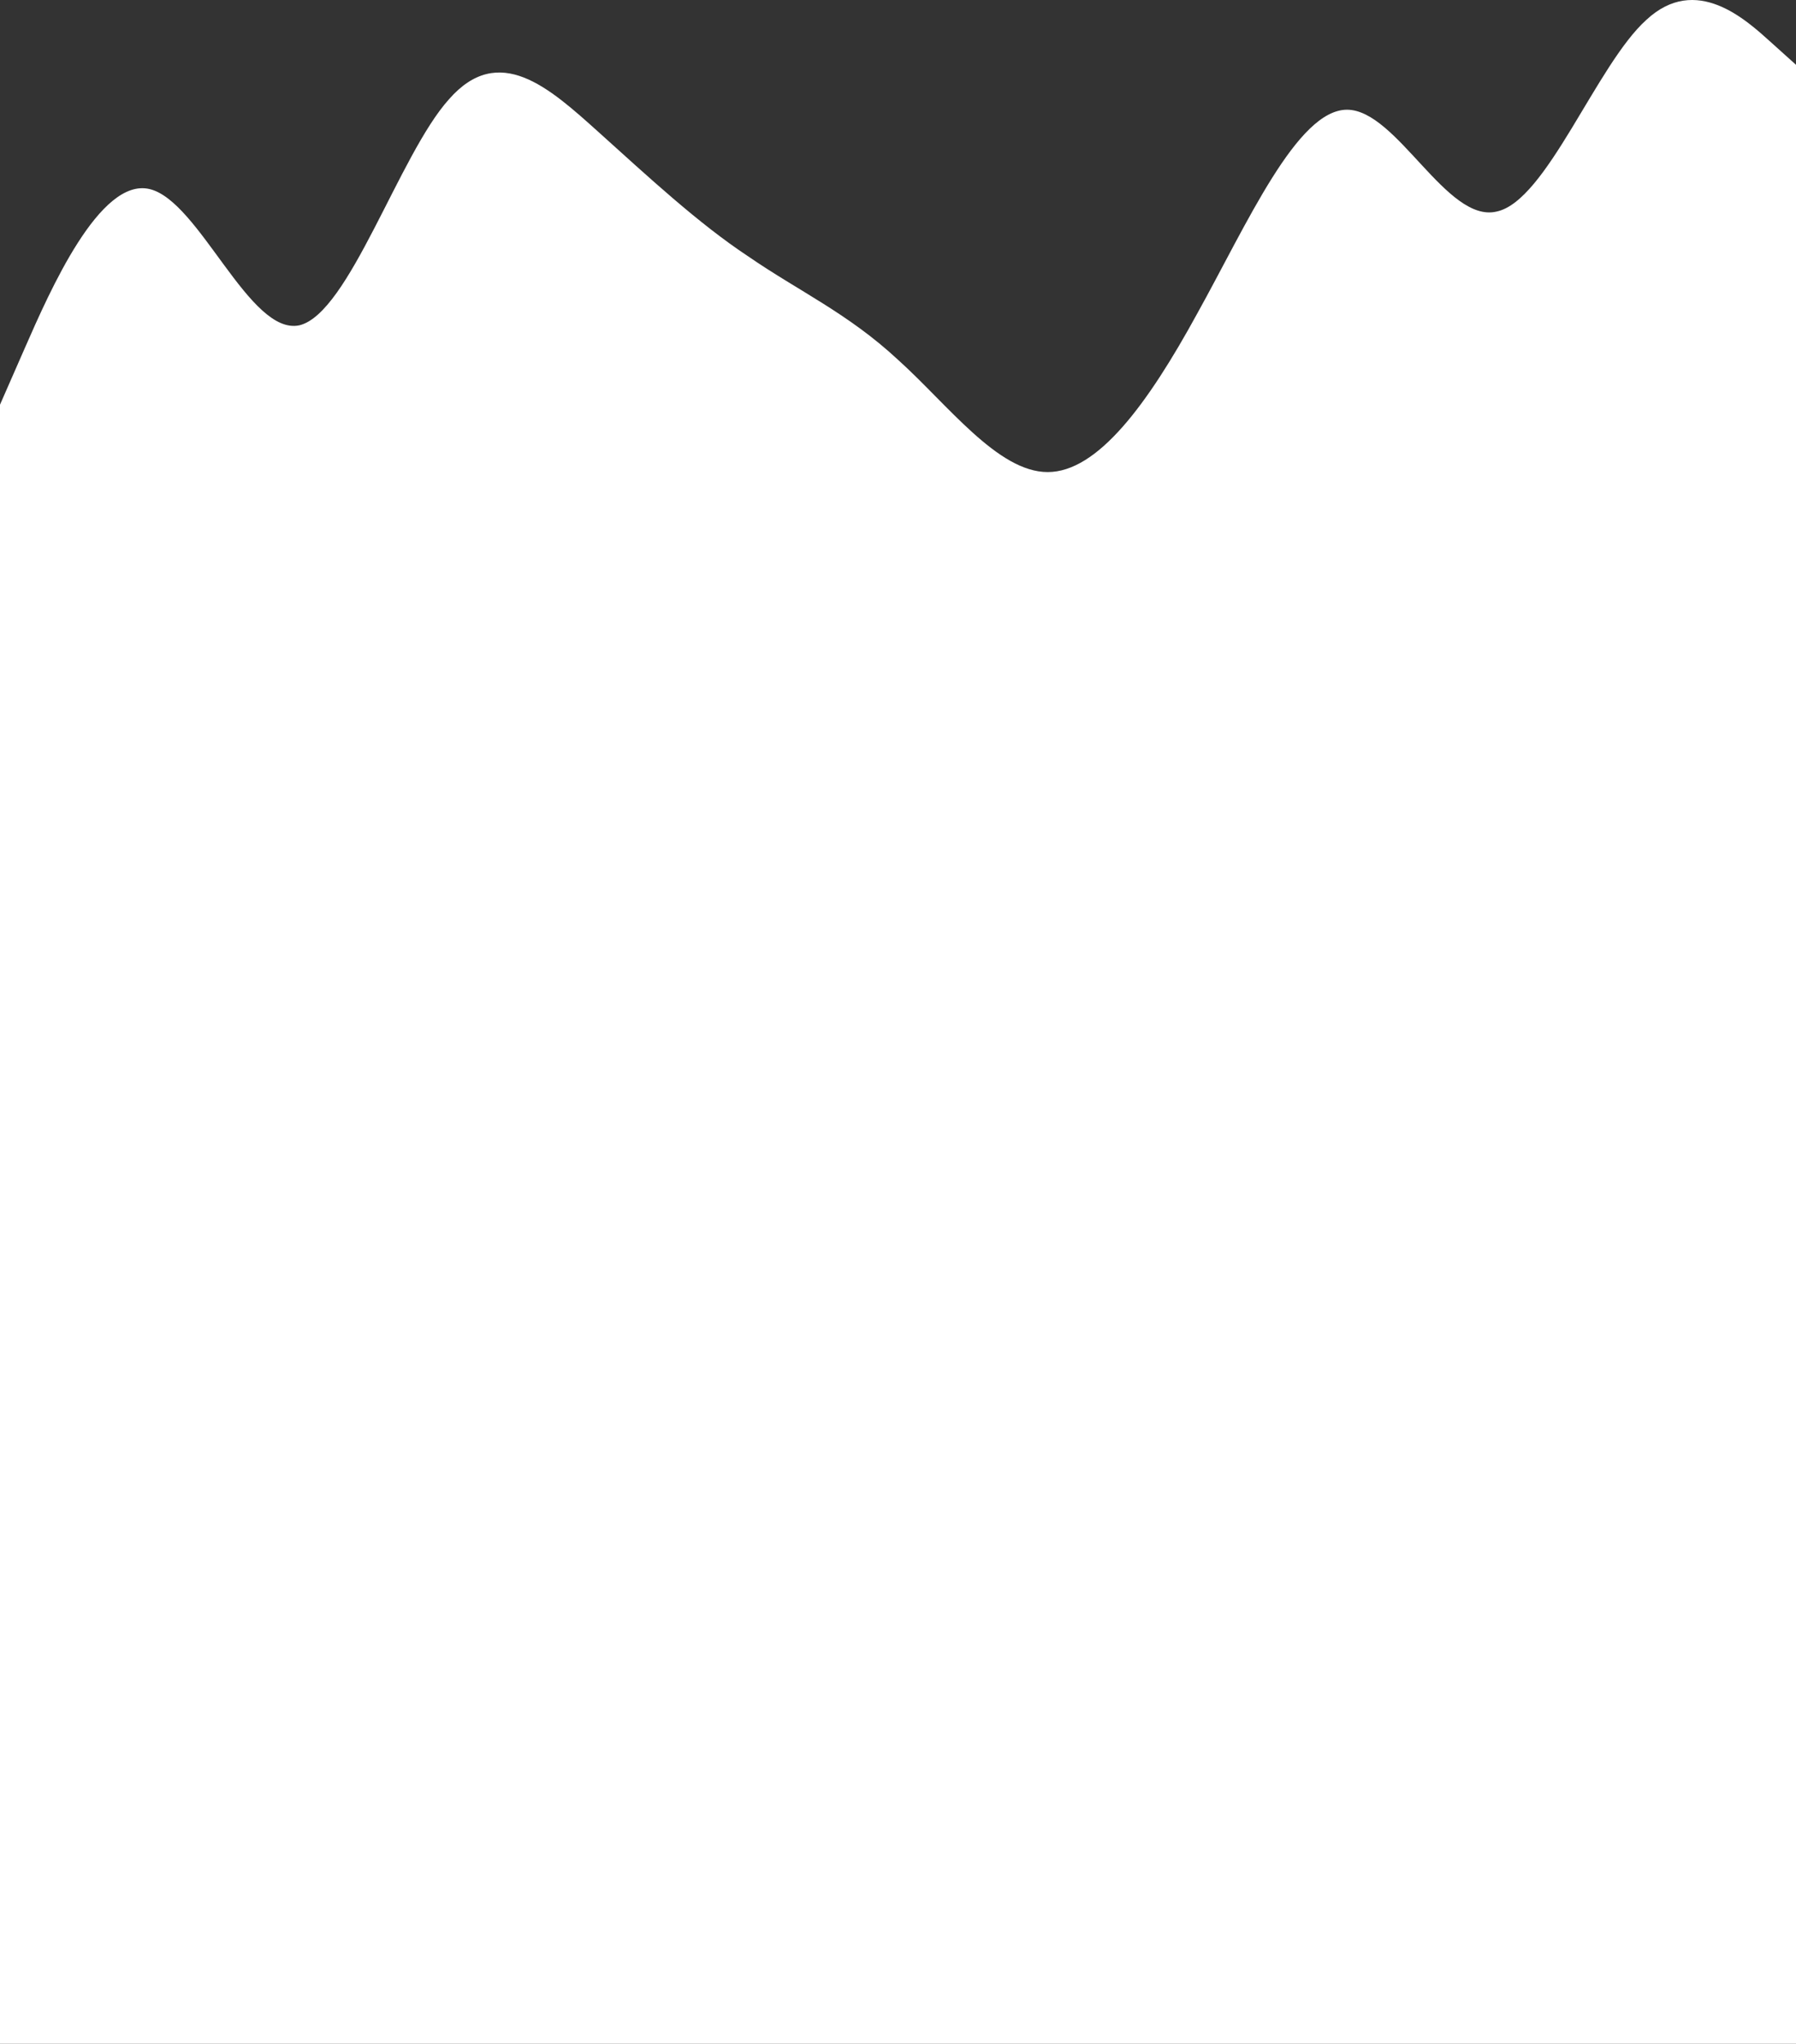 <?xml version="1.0" encoding="UTF-8"?> <svg xmlns="http://www.w3.org/2000/svg" width="1200" height="1365" viewBox="0 0 1200 1365" fill="none"><rect x="0" y="0" width="1200" height="1365" fill="#333333" stroke="none"/> <path fill-rule="evenodd" clip-rule="evenodd" d="M0 270.279L16.667 232.279C33.333 194.279 66.667 118.279 100 126.279C133.333 134.279 166.667 224.279 200 217.279C233.333 209.279 266.667 103.279 300 66.279C333.333 28.279 366.667 58.279 400 88.279C433.333 118.279 466.667 149.279 500 171.279C533.333 194.279 566.667 209.279 600 240.279C633.333 270.279 666.667 315.279 700 315.279C733.333 315.279 766.667 270.279 800 209.279C833.333 149.279 866.667 73.279 900 73.279C933.333 73.279 966.667 149.279 1000 141.279C1033.33 134.279 1066.67 43.279 1100 13.279C1133.33 -17.721 1166.67 13.279 1183.33 28.279L1200 43.279V406.279H1183.33C1166.67 406.279 1133.33 406.279 1100 406.279C1066.67 406.279 1033.33 406.279 1000 406.279C966.667 406.279 933.333 406.279 900 406.279C866.667 406.279 833.333 406.279 800 406.279C766.667 406.279 733.333 406.279 700 406.279C666.667 406.279 633.333 406.279 600 406.279C566.667 406.279 533.333 406.279 500 406.279C466.667 406.279 433.333 406.279 400 406.279C366.667 406.279 333.333 406.279 300 406.279C266.667 406.279 233.333 406.279 200 406.279C166.667 406.279 133.333 406.279 100 406.279C66.667 406.279 33.333 406.279 16.667 406.279H0V270.279Z" fill="white"></path> <rect y="381" width="1200" height="984" fill="white"></rect> </svg> 